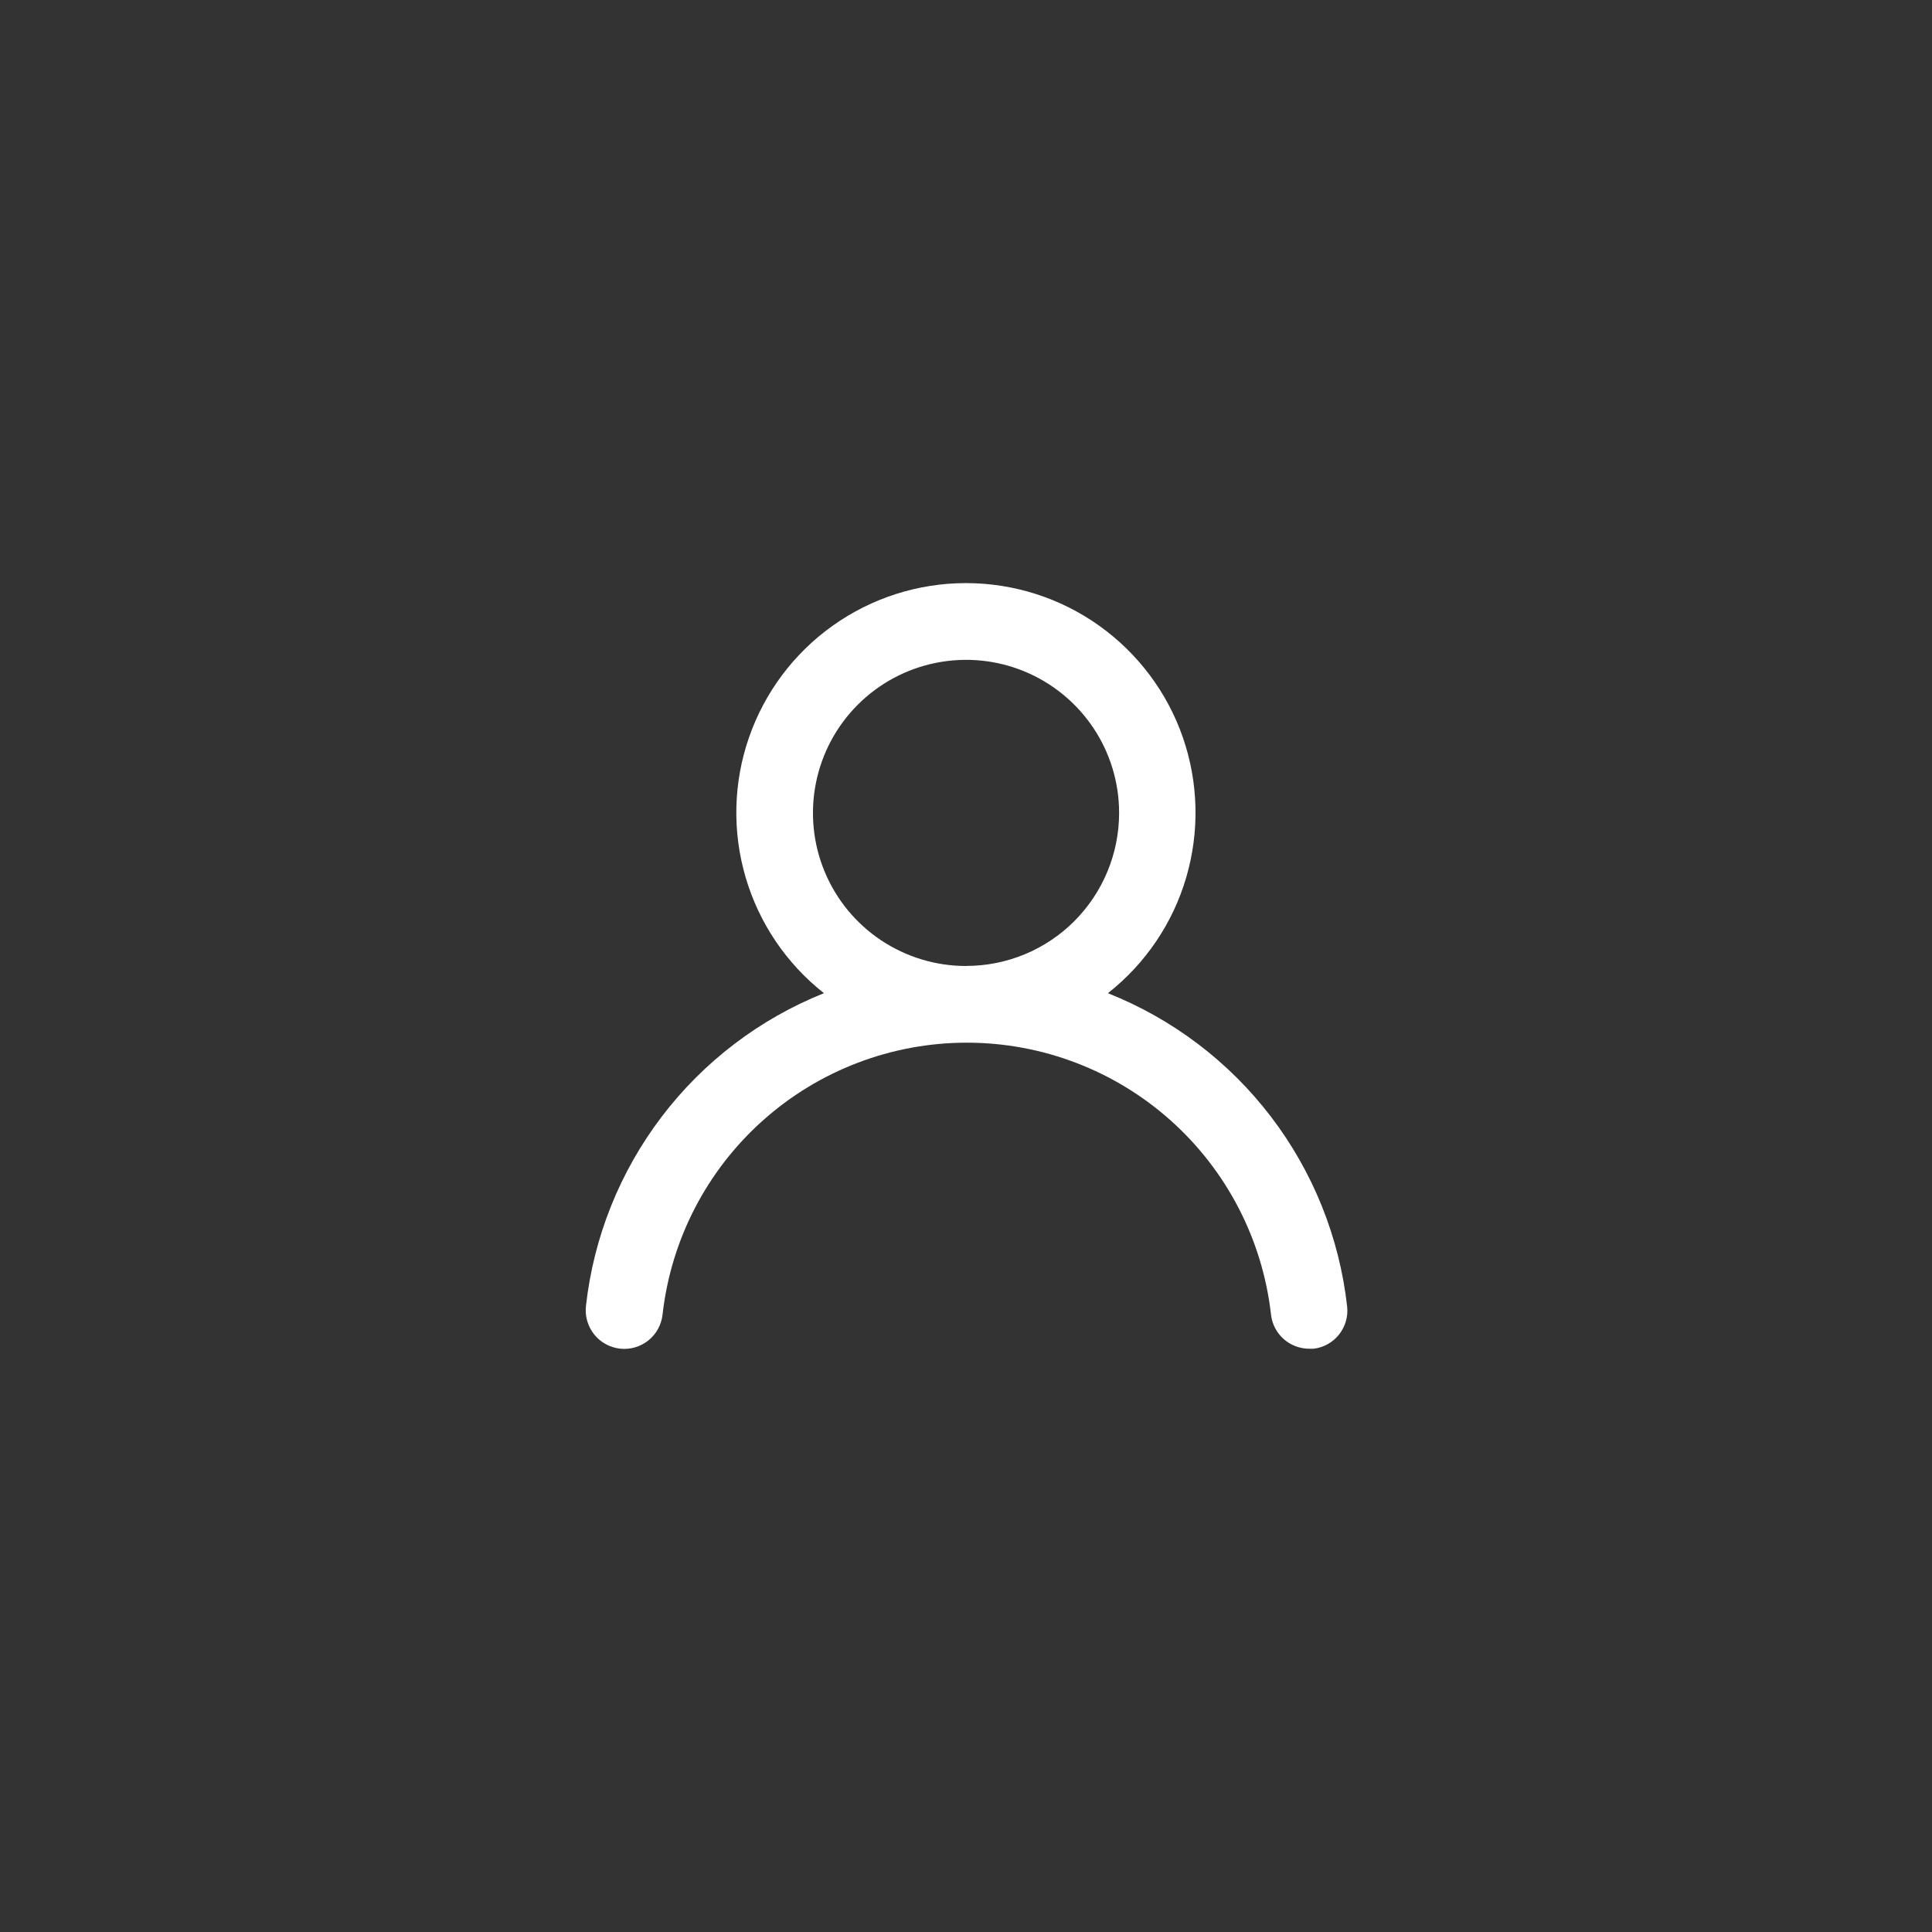 <!-- Generated by IcoMoon.io -->
<svg version="1.1" xmlns="http://www.w3.org/2000/svg" width="32" height="32" viewBox="0 0 32 32">
<rect x="0" y="0" width="32" height="32" fill="#333333" stroke="none"/>
<title>u_user</title>
<path fill="#ffffff" d="M18.351 16.45c0.621-0.489 1.075-1.159 1.297-1.918s0.203-1.568-0.055-2.315-0.744-1.395-1.388-1.854c-0.644-0.459-1.415-0.705-2.206-0.705s-1.561 0.246-2.206 0.705-1.129 1.106-1.388 1.854c-0.259 0.747-0.278 1.556-0.055 2.315s0.676 1.429 1.297 1.918c-1.065 0.427-1.994 1.134-2.688 2.047s-1.128 1.997-1.254 3.137c-0.009 0.083-0.002 0.168 0.022 0.248s0.062 0.155 0.115 0.221c0.106 0.132 0.26 0.216 0.428 0.235s0.337-0.031 0.469-0.136c0.132-0.106 0.216-0.26 0.235-0.428 0.139-1.239 0.73-2.383 1.66-3.214s2.133-1.29 3.379-1.29c1.247 0 2.45 0.459 3.379 1.29s1.52 1.975 1.66 3.214c0.017 0.156 0.092 0.3 0.209 0.404s0.268 0.161 0.425 0.161h0.070c0.166-0.019 0.318-0.103 0.422-0.234s0.153-0.297 0.135-0.463c-0.127-1.143-0.563-2.23-1.261-3.145s-1.631-1.621-2.7-2.046zM16 16c-0.501 0-0.991-0.149-1.408-0.427s-0.742-0.674-0.934-1.138c-0.192-0.463-0.242-0.973-0.144-1.465s0.339-0.944 0.694-1.298c0.355-0.355 0.806-0.596 1.298-0.694s1.002-0.048 1.465 0.144 0.859 0.517 1.138 0.934c0.279 0.417 0.427 0.907 0.427 1.408 0 0.672-0.267 1.317-0.742 1.793s-1.12 0.742-1.793 0.742z"></path>
</svg>
